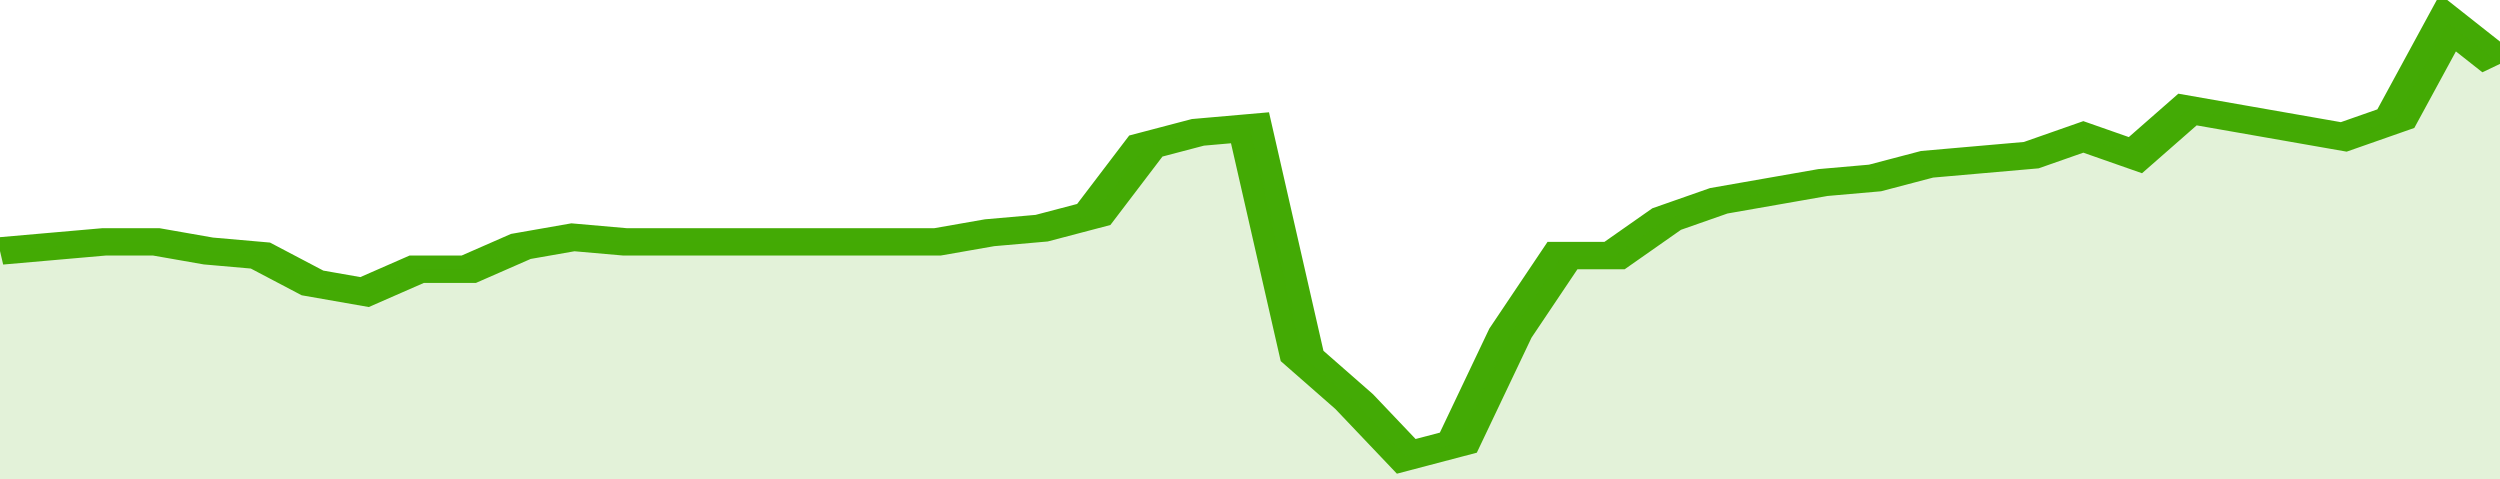 <svg xmlns="http://www.w3.org/2000/svg" viewBox="0 0 336 105" width="120" height="23" preserveAspectRatio="none">
				 <polyline fill="none" stroke="#43AA05" stroke-width="6" points="0, 55 7, 54 14, 53 21, 53 28, 55 35, 56 42, 62 49, 64 56, 59 63, 59 70, 54 77, 52 84, 53 91, 53 98, 53 105, 53 112, 53 119, 53 126, 53 133, 51 140, 50 147, 47 154, 32 161, 29 168, 28 175, 78 182, 88 189, 100 196, 97 203, 73 210, 56 217, 56 224, 48 231, 44 238, 42 245, 40 252, 39 259, 36 266, 35 273, 34 280, 30 287, 34 294, 24 301, 26 308, 28 315, 30 322, 26 329, 5 336, 14 336, 14 "> </polyline>
				 <polygon fill="#43AA05" opacity="0.15" points="0, 105 0, 55 7, 54 14, 53 21, 53 28, 55 35, 56 42, 62 49, 64 56, 59 63, 59 70, 54 77, 52 84, 53 91, 53 98, 53 105, 53 112, 53 119, 53 126, 53 133, 51 140, 50 147, 47 154, 32 161, 29 168, 28 175, 78 182, 88 189, 100 196, 97 203, 73 210, 56 217, 56 224, 48 231, 44 238, 42 245, 40 252, 39 259, 36 266, 35 273, 34 280, 30 287, 34 294, 24 301, 26 308, 28 315, 30 322, 26 329, 5 336, 14 336, 105 "></polygon>
			</svg>